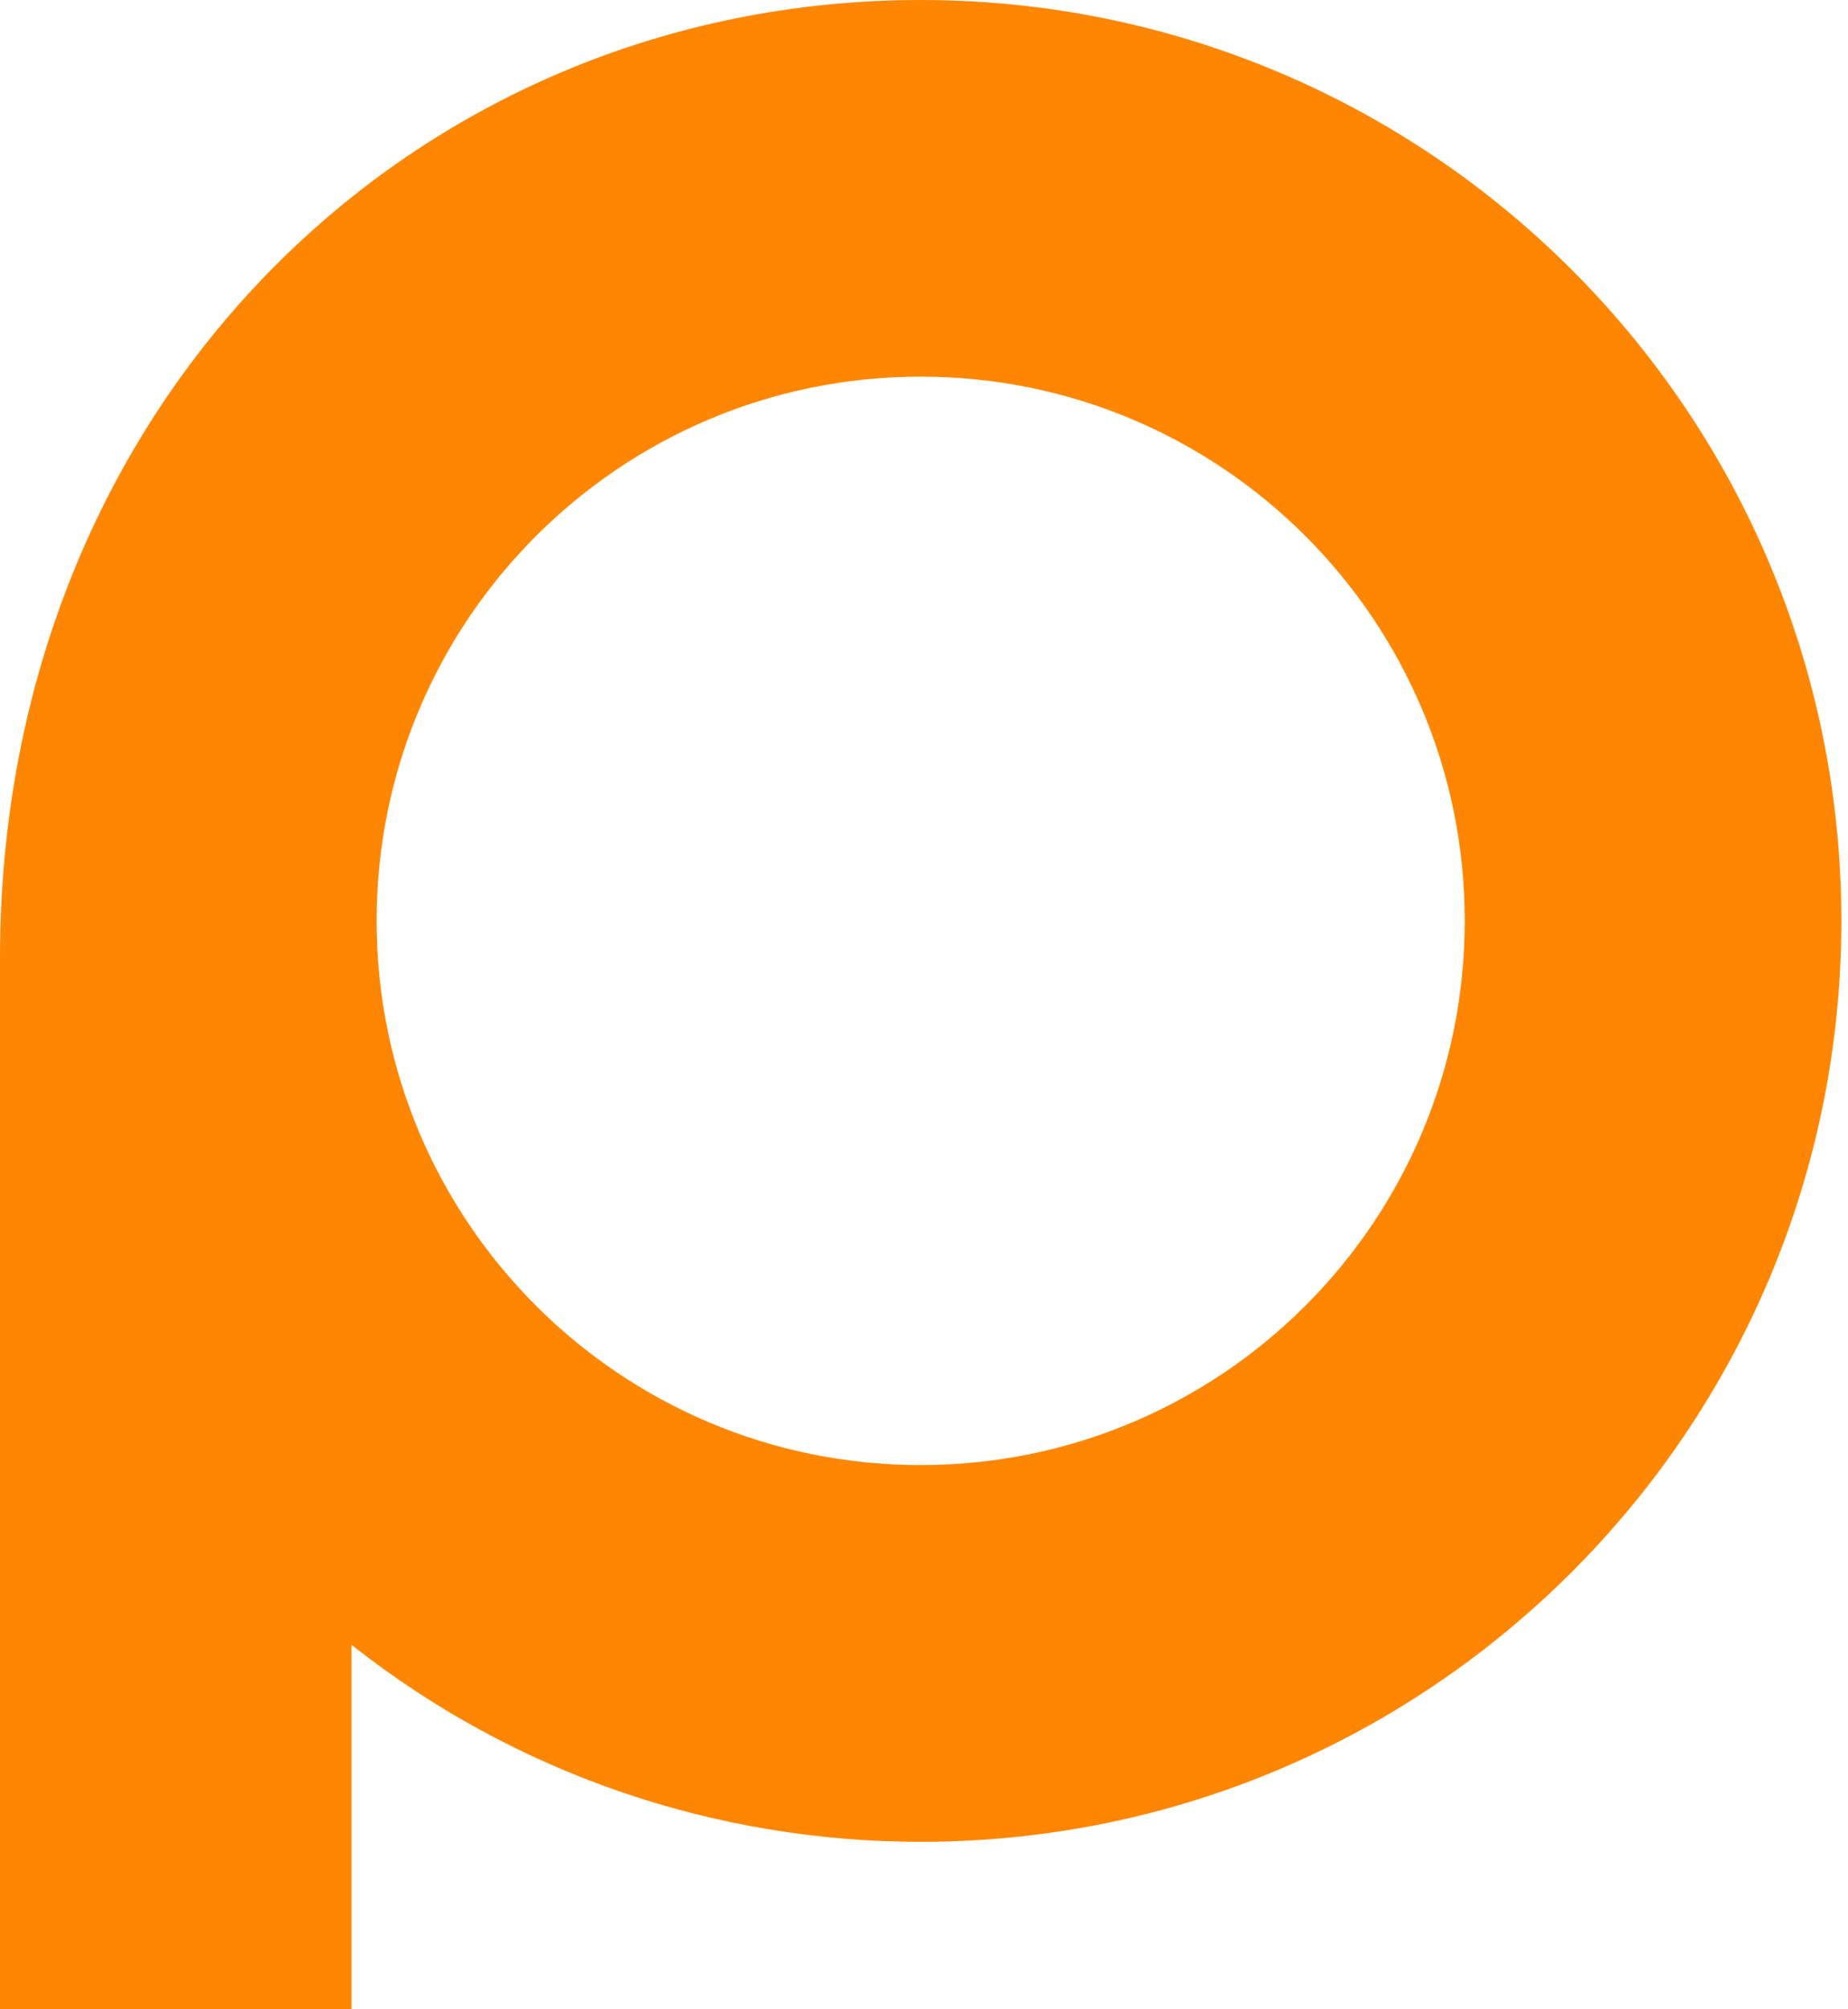 <svg xmlns="http://www.w3.org/2000/svg" version="1.1" xmlns:xlink="http://www.w3.org/1999/xlink" xmlns:svgjs="http://svgjs.dev/svgjs" width="184" height="200"><svg width="184" height="200" viewBox="0 0 184 200" fill="none" xmlns="http://www.w3.org/2000/svg">
<path fill-rule="evenodd" clip-rule="evenodd" d="M91.67 0C41.3 0 0 39.96 0 95.35V200H35V163.72C51.19 176.51 71.12 183.33 91.67 183.33C142.3 183.33 183.34 142.29 183.34 91.66C183.34 41.03 142.29 0 91.67 0ZM91.67 145.83C61.75 145.83 37.5 121.58 37.5 91.66C37.5 61.74 61.75 37.49 91.67 37.49C121.59 37.49 145.84 61.74 145.84 91.66C145.84 121.58 121.59 145.83 91.67 145.83Z" fill="#FF8602"></path>
</svg><style>@media (prefers-color-scheme: light) { :root { filter: none; } }
@media (prefers-color-scheme: dark) { :root { filter: none; } }
</style></svg>